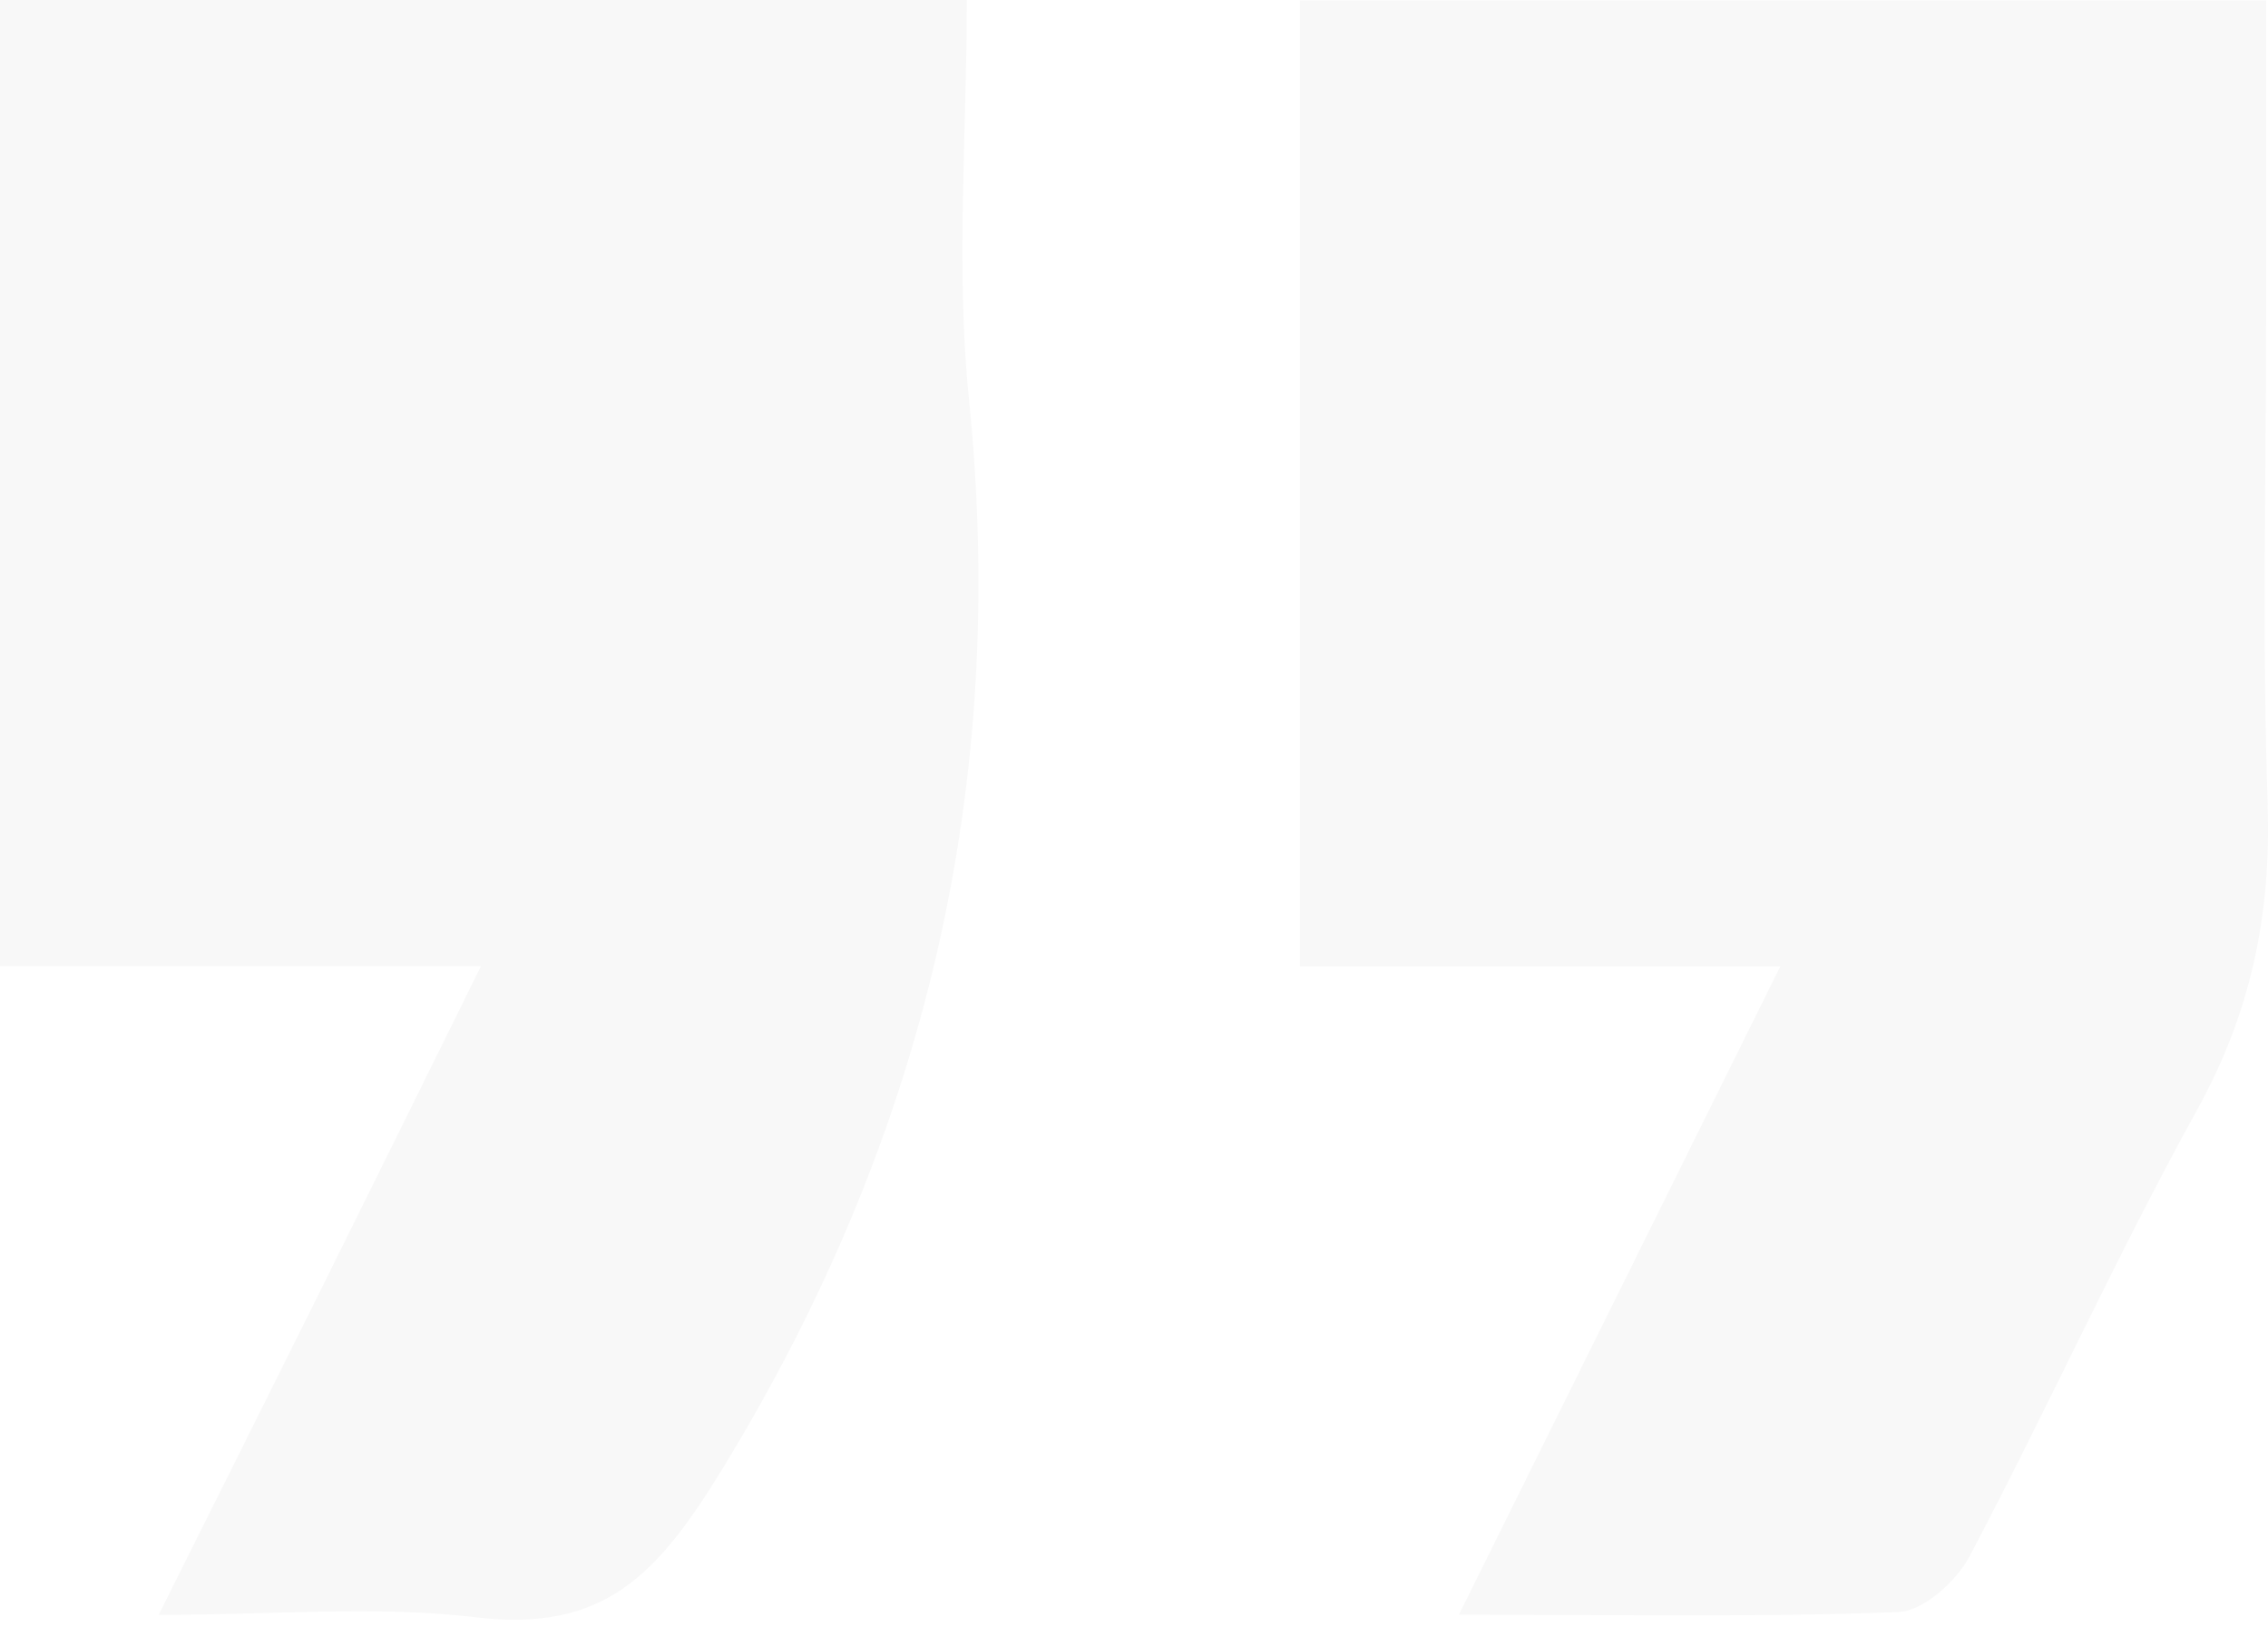 <?xml version="1.0" encoding="UTF-8"?> <svg xmlns="http://www.w3.org/2000/svg" width="276" height="198" viewBox="0 0 276 198" fill="none"><g opacity="0.03"><path d="M117.633 0L0 0L0 117.548H58.531C51.458 131.842 45.296 144.336 39.091 156.83C32.759 169.578 26.385 182.283 19.313 196.471C33.501 196.471 45.867 195.328 57.916 196.768C73.481 198.631 80.024 191.622 87.944 178.662C112.678 138.195 122.694 95.462 117.908 48.493C116.299 32.611 117.654 16.411 117.654 0.021L117.633 0Z" fill="black"></path><path d="M275.967 97.897C275.268 77.906 275.776 57.874 275.776 37.862V0.042H158.186V117.569H216.653C203.206 144.674 190.712 169.895 177.54 196.45C196.662 196.45 213.857 196.789 231.01 196.132C234.038 196.026 238.083 192.384 239.692 189.335C249.179 171.356 257.565 152.785 267.39 134.997C273.913 123.202 276.411 111.237 275.946 97.897H275.967Z" fill="black"></path></g></svg> 